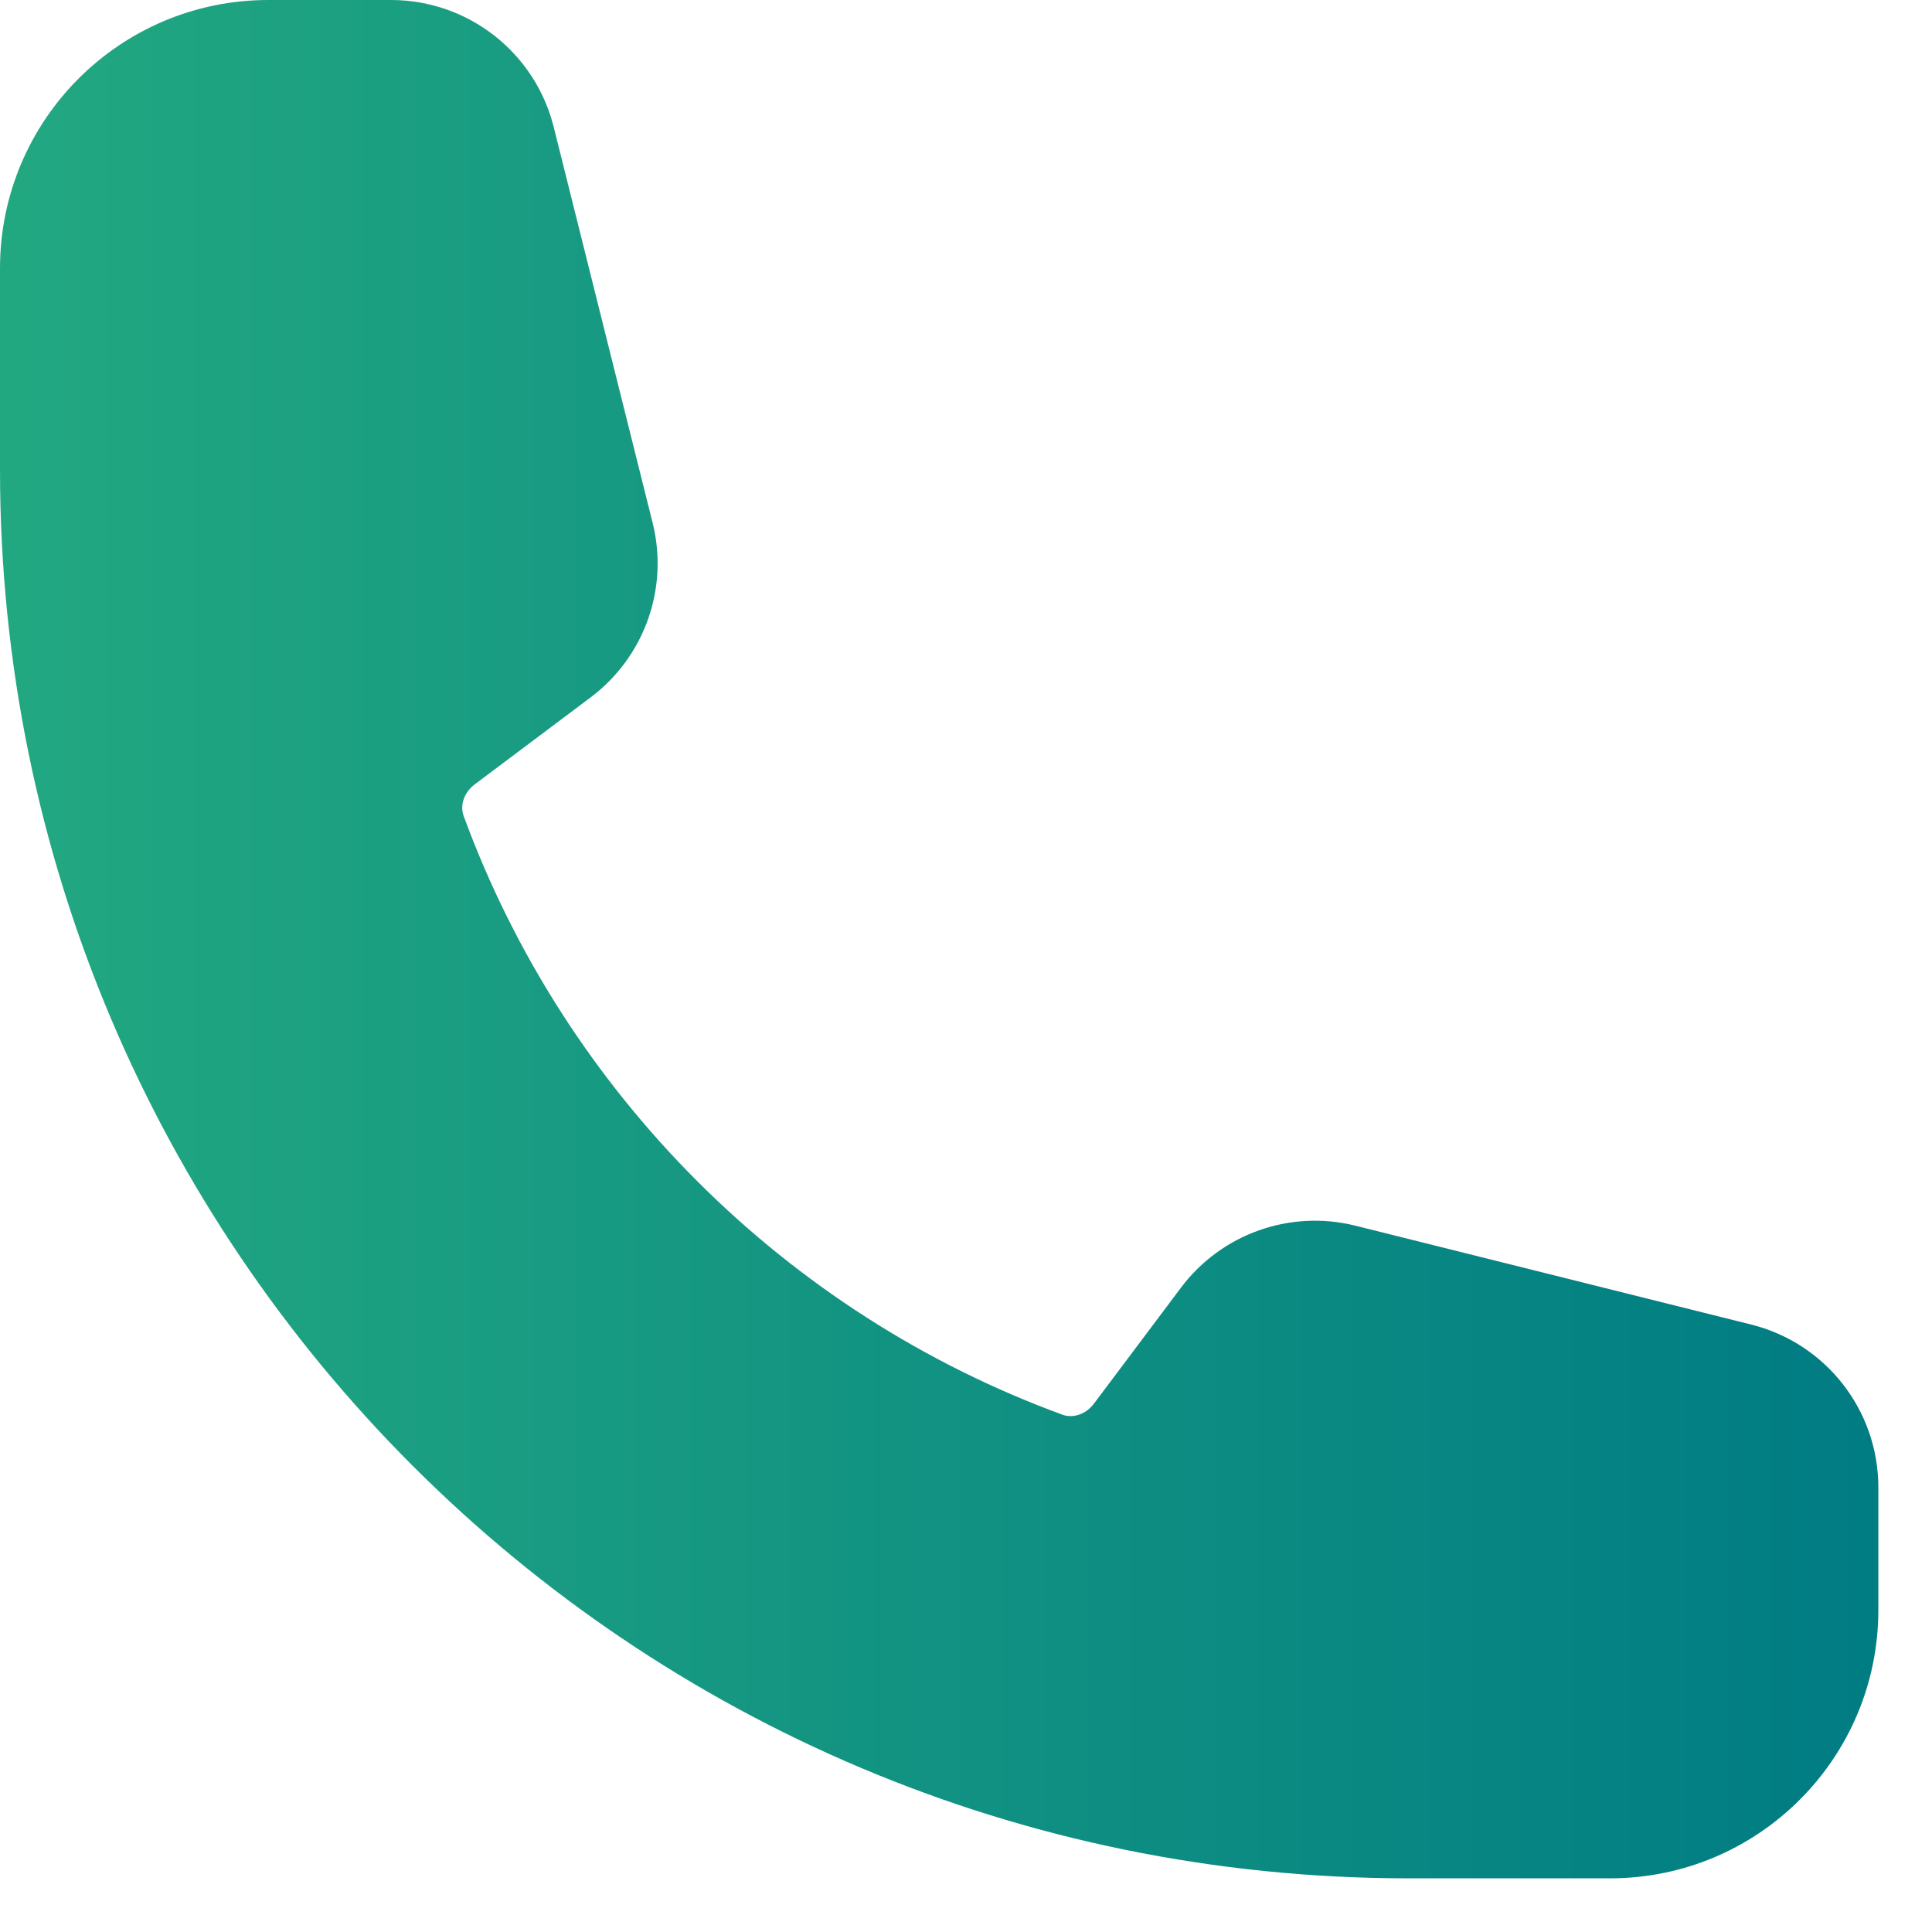 <svg width="18" height="18" viewBox="0 0 18 18" fill="none" xmlns="http://www.w3.org/2000/svg">
<defs>
  <linearGradient id="callIconGradient" x1="0%" y1="0%" x2="100%" y2="0%">
    <stop offset="0%" style="stop-color:#22a881;stop-opacity:1" />
    <stop offset="100%" style="stop-color:#007c83;stop-opacity:1" />
  </linearGradient>
</defs>
<path fill-rule="evenodd" clip-rule="evenodd" d="M0 2.5C0 1.119 1.119 0 2.5 0H3.643C4.36 0 4.985 0.488 5.159 1.184L6.08 4.87C6.233 5.479 6.005 6.121 5.502 6.498L4.424 7.307C4.312 7.391 4.288 7.514 4.319 7.6C5.265 10.183 7.317 12.235 9.9 13.181C9.986 13.212 10.109 13.188 10.193 13.076L11.002 11.998C11.379 11.495 12.021 11.267 12.63 11.42L16.317 12.341C17.012 12.515 17.5 13.14 17.5 13.857V15C17.5 16.381 16.381 17.5 15 17.5H13.125C5.876 17.5 0 11.624 0 4.375V2.5Z" fill="url(#callIconGradient)"/>
</svg>
